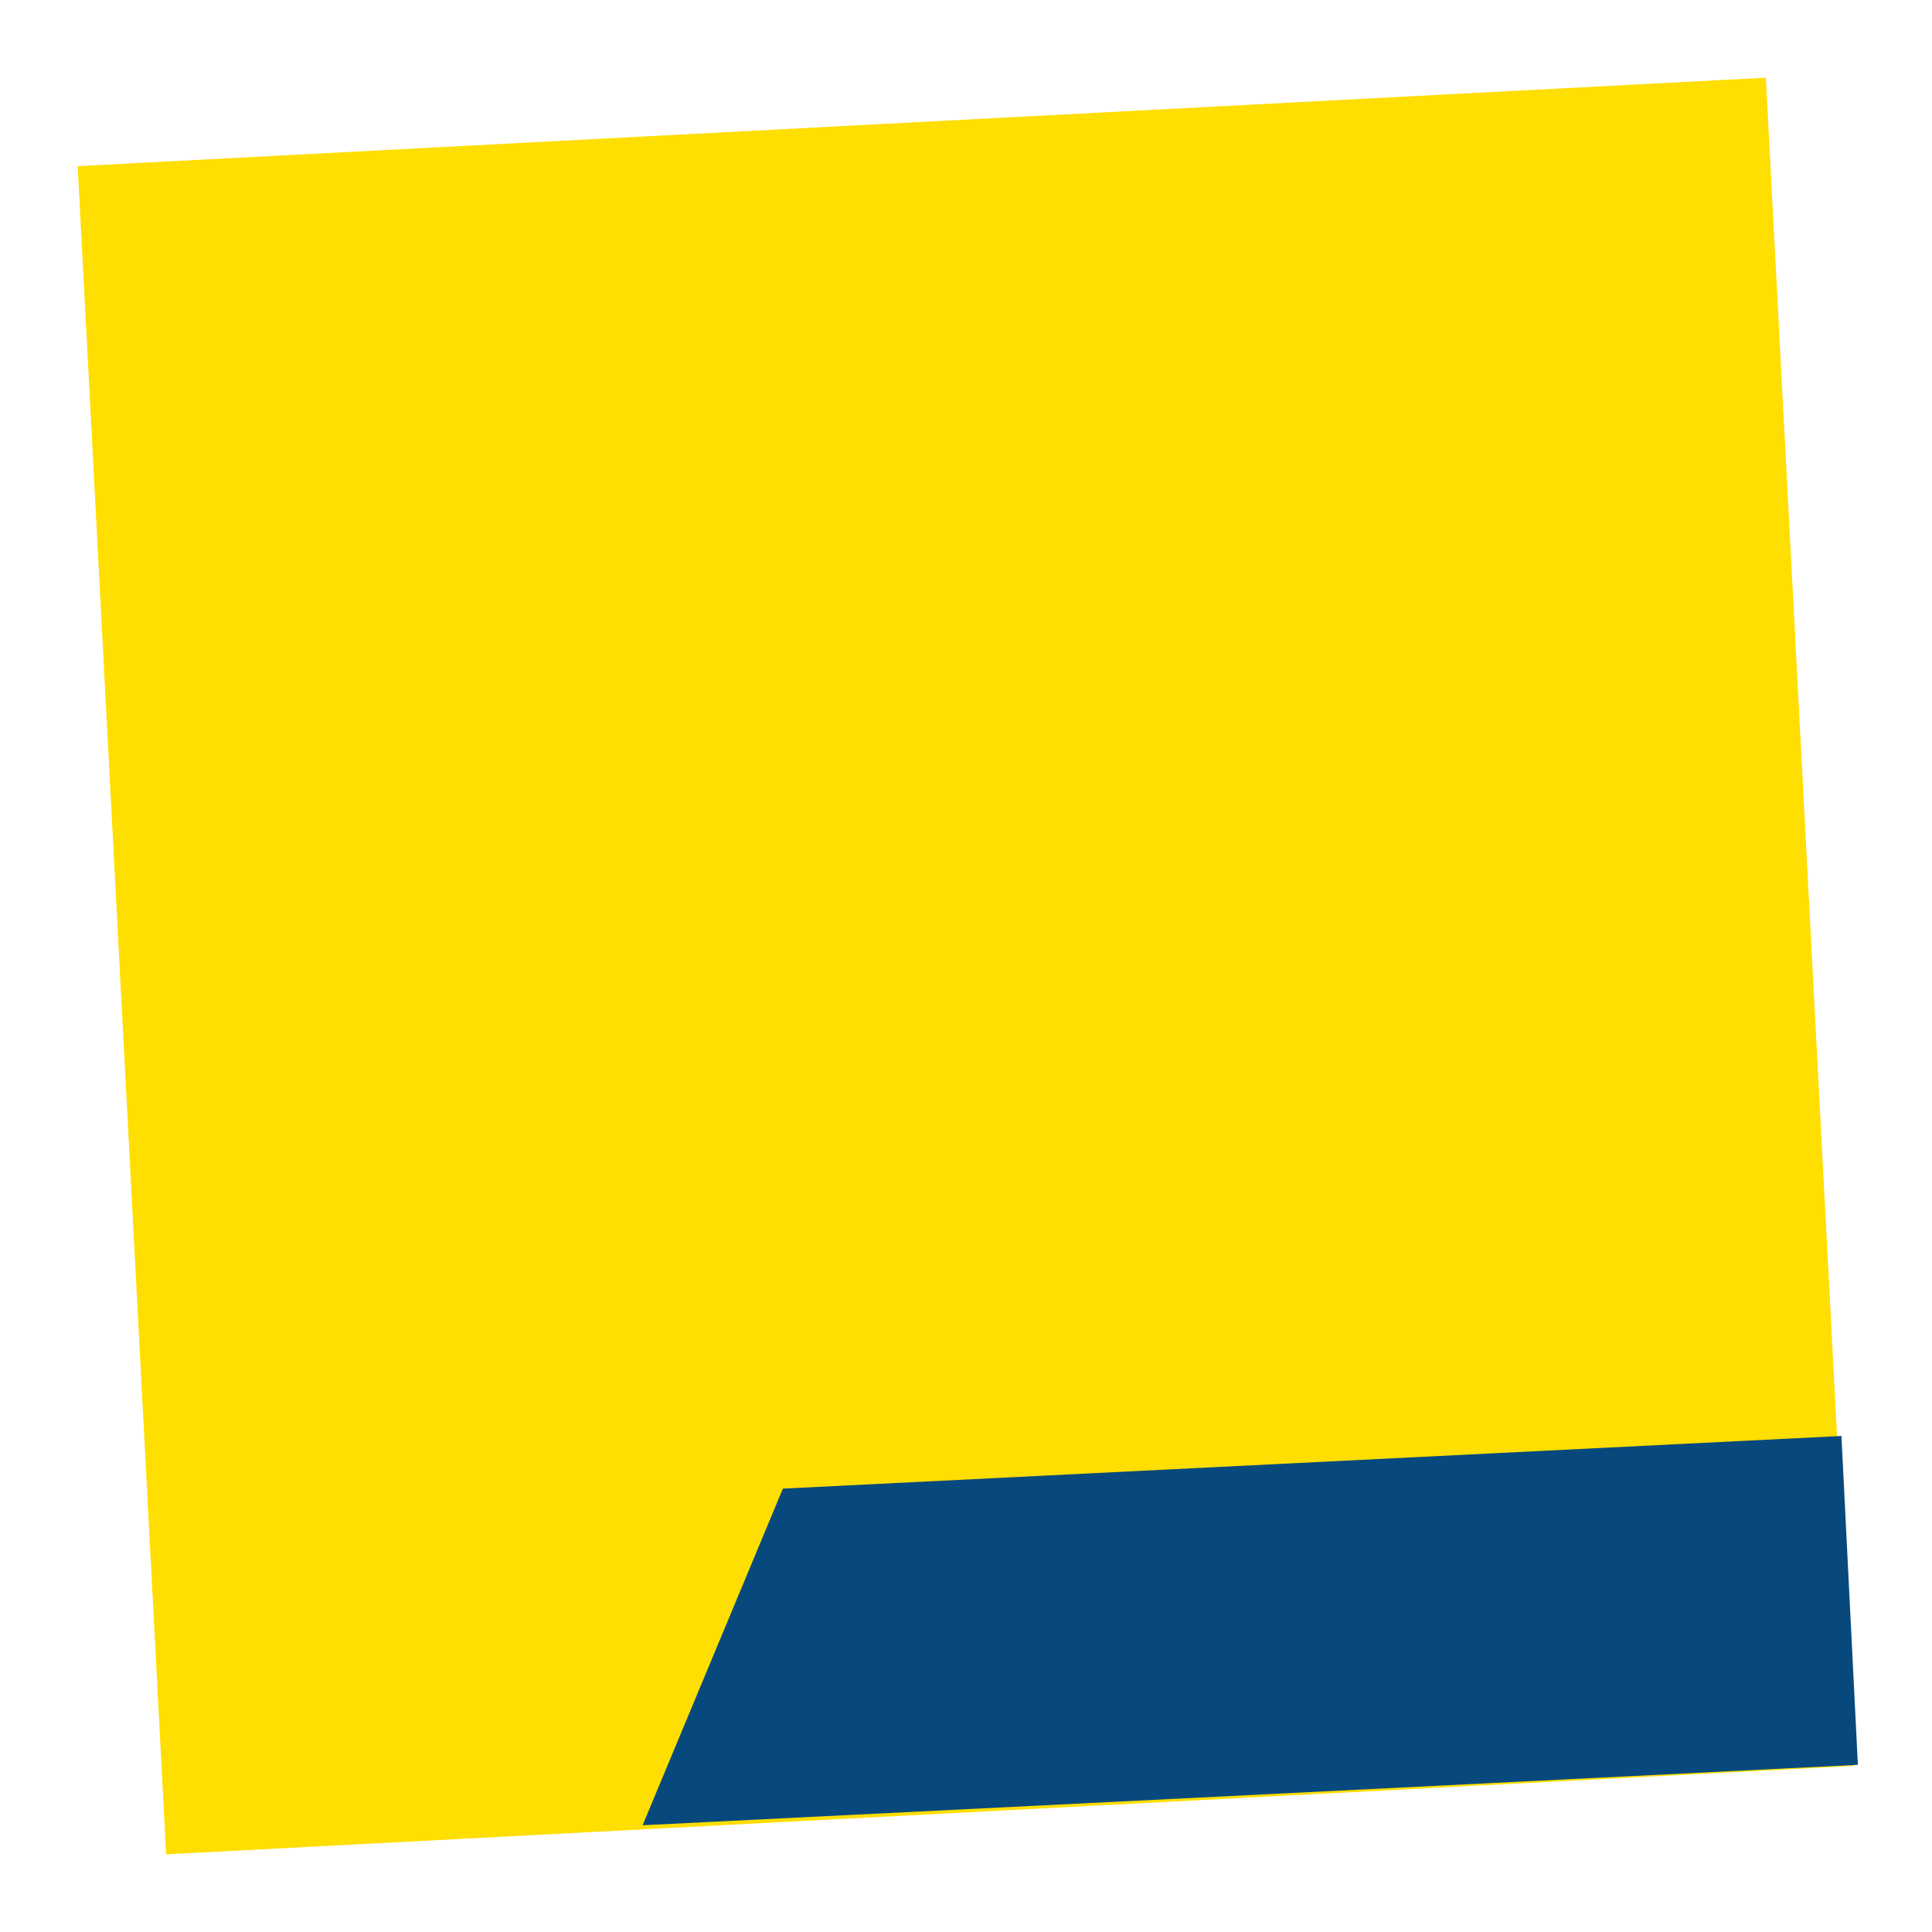 <svg xmlns="http://www.w3.org/2000/svg" viewBox="0 0 512 512"><g fill="none" fill-rule="evenodd"><path fill="#FFDE01" d="M20.583 44.03L467.97 20.583l23.447 447.386L44.03 491.416z"/><path fill="#07497D" d="M207.475 394.501l280.527-13.954 4.355 87.145L170.3 483.714z"/><path d="M0 0h512v512H0z"/></g></svg>